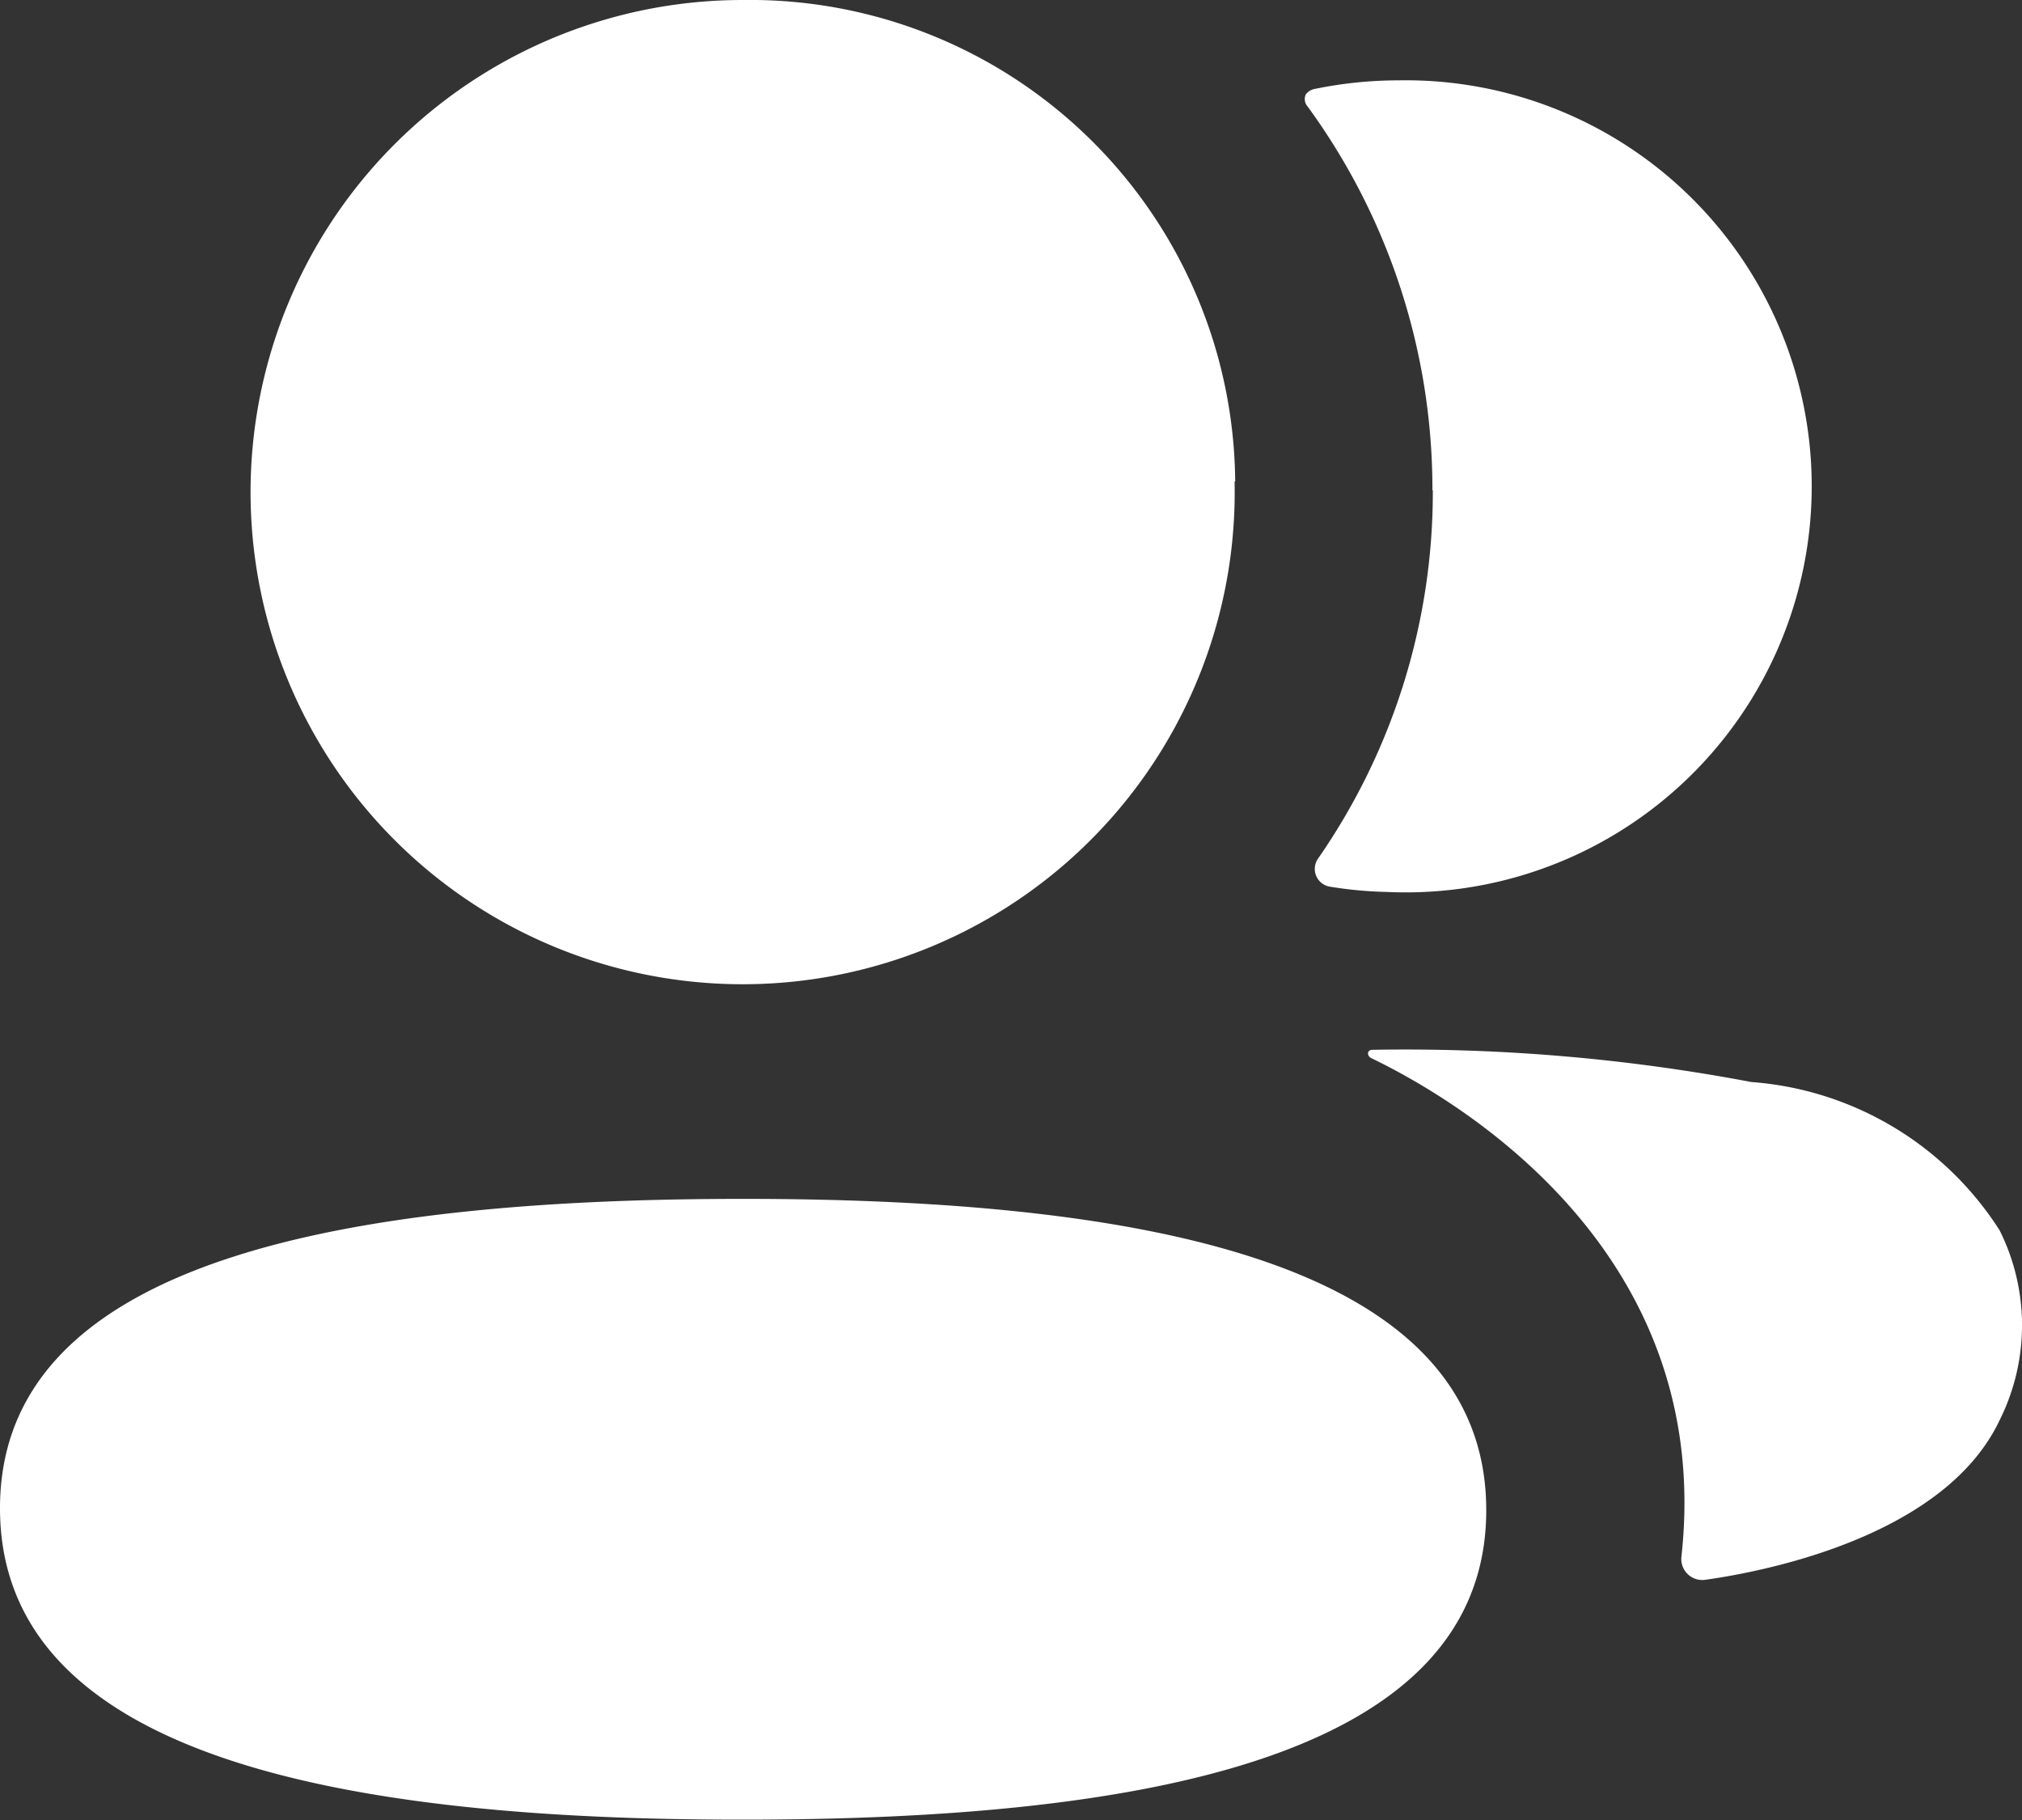 <svg xmlns="http://www.w3.org/2000/svg" width="20.135" height="18.122" viewBox="0 0 20.135 18.122">
  <rect x="0" y="0" width="20.135" height="18.122" fill="#333333" stroke="none"/>
  <path id="Path_3606" data-name="Path 3606" d="M894.294,340.794A4.9,4.9,0,1,1,889.4,336a4.832,4.832,0,0,1,4.9,4.794ZM882,351.017c0-2.464,3.409-3.08,7.4-3.08,4.013,0,7.4.637,7.4,3.1s-3.409,3.081-7.4,3.081C885.387,354.121,882,353.484,882,351.017Zm14.268-10.136a6.4,6.4,0,0,1-1.145,3.671.179.179,0,0,0,.124.277,3.983,3.983,0,0,0,.563.052,4.043,4.043,0,1,0,.117-8.081,4.155,4.155,0,0,0-.823.083.155.155,0,0,0-.1.055.112.112,0,0,0,.019.125,6.461,6.461,0,0,1,1.241,3.819Zm3.165,5.892a3.214,3.214,0,0,1,2.479,1.477,2.114,2.114,0,0,1,0,1.891c-.535,1.132-2.26,1.495-2.932,1.589a.209.209,0,0,1-.236-.234c.343-3.133-2.383-4.619-3.088-4.96a.053.053,0,0,1-.033-.055.04.04,0,0,1,.037-.028,18.507,18.507,0,0,1,3.772.319Z" transform="translate(-882 -336)" fill="#fff" fill-rule="evenodd"/>
</svg>
